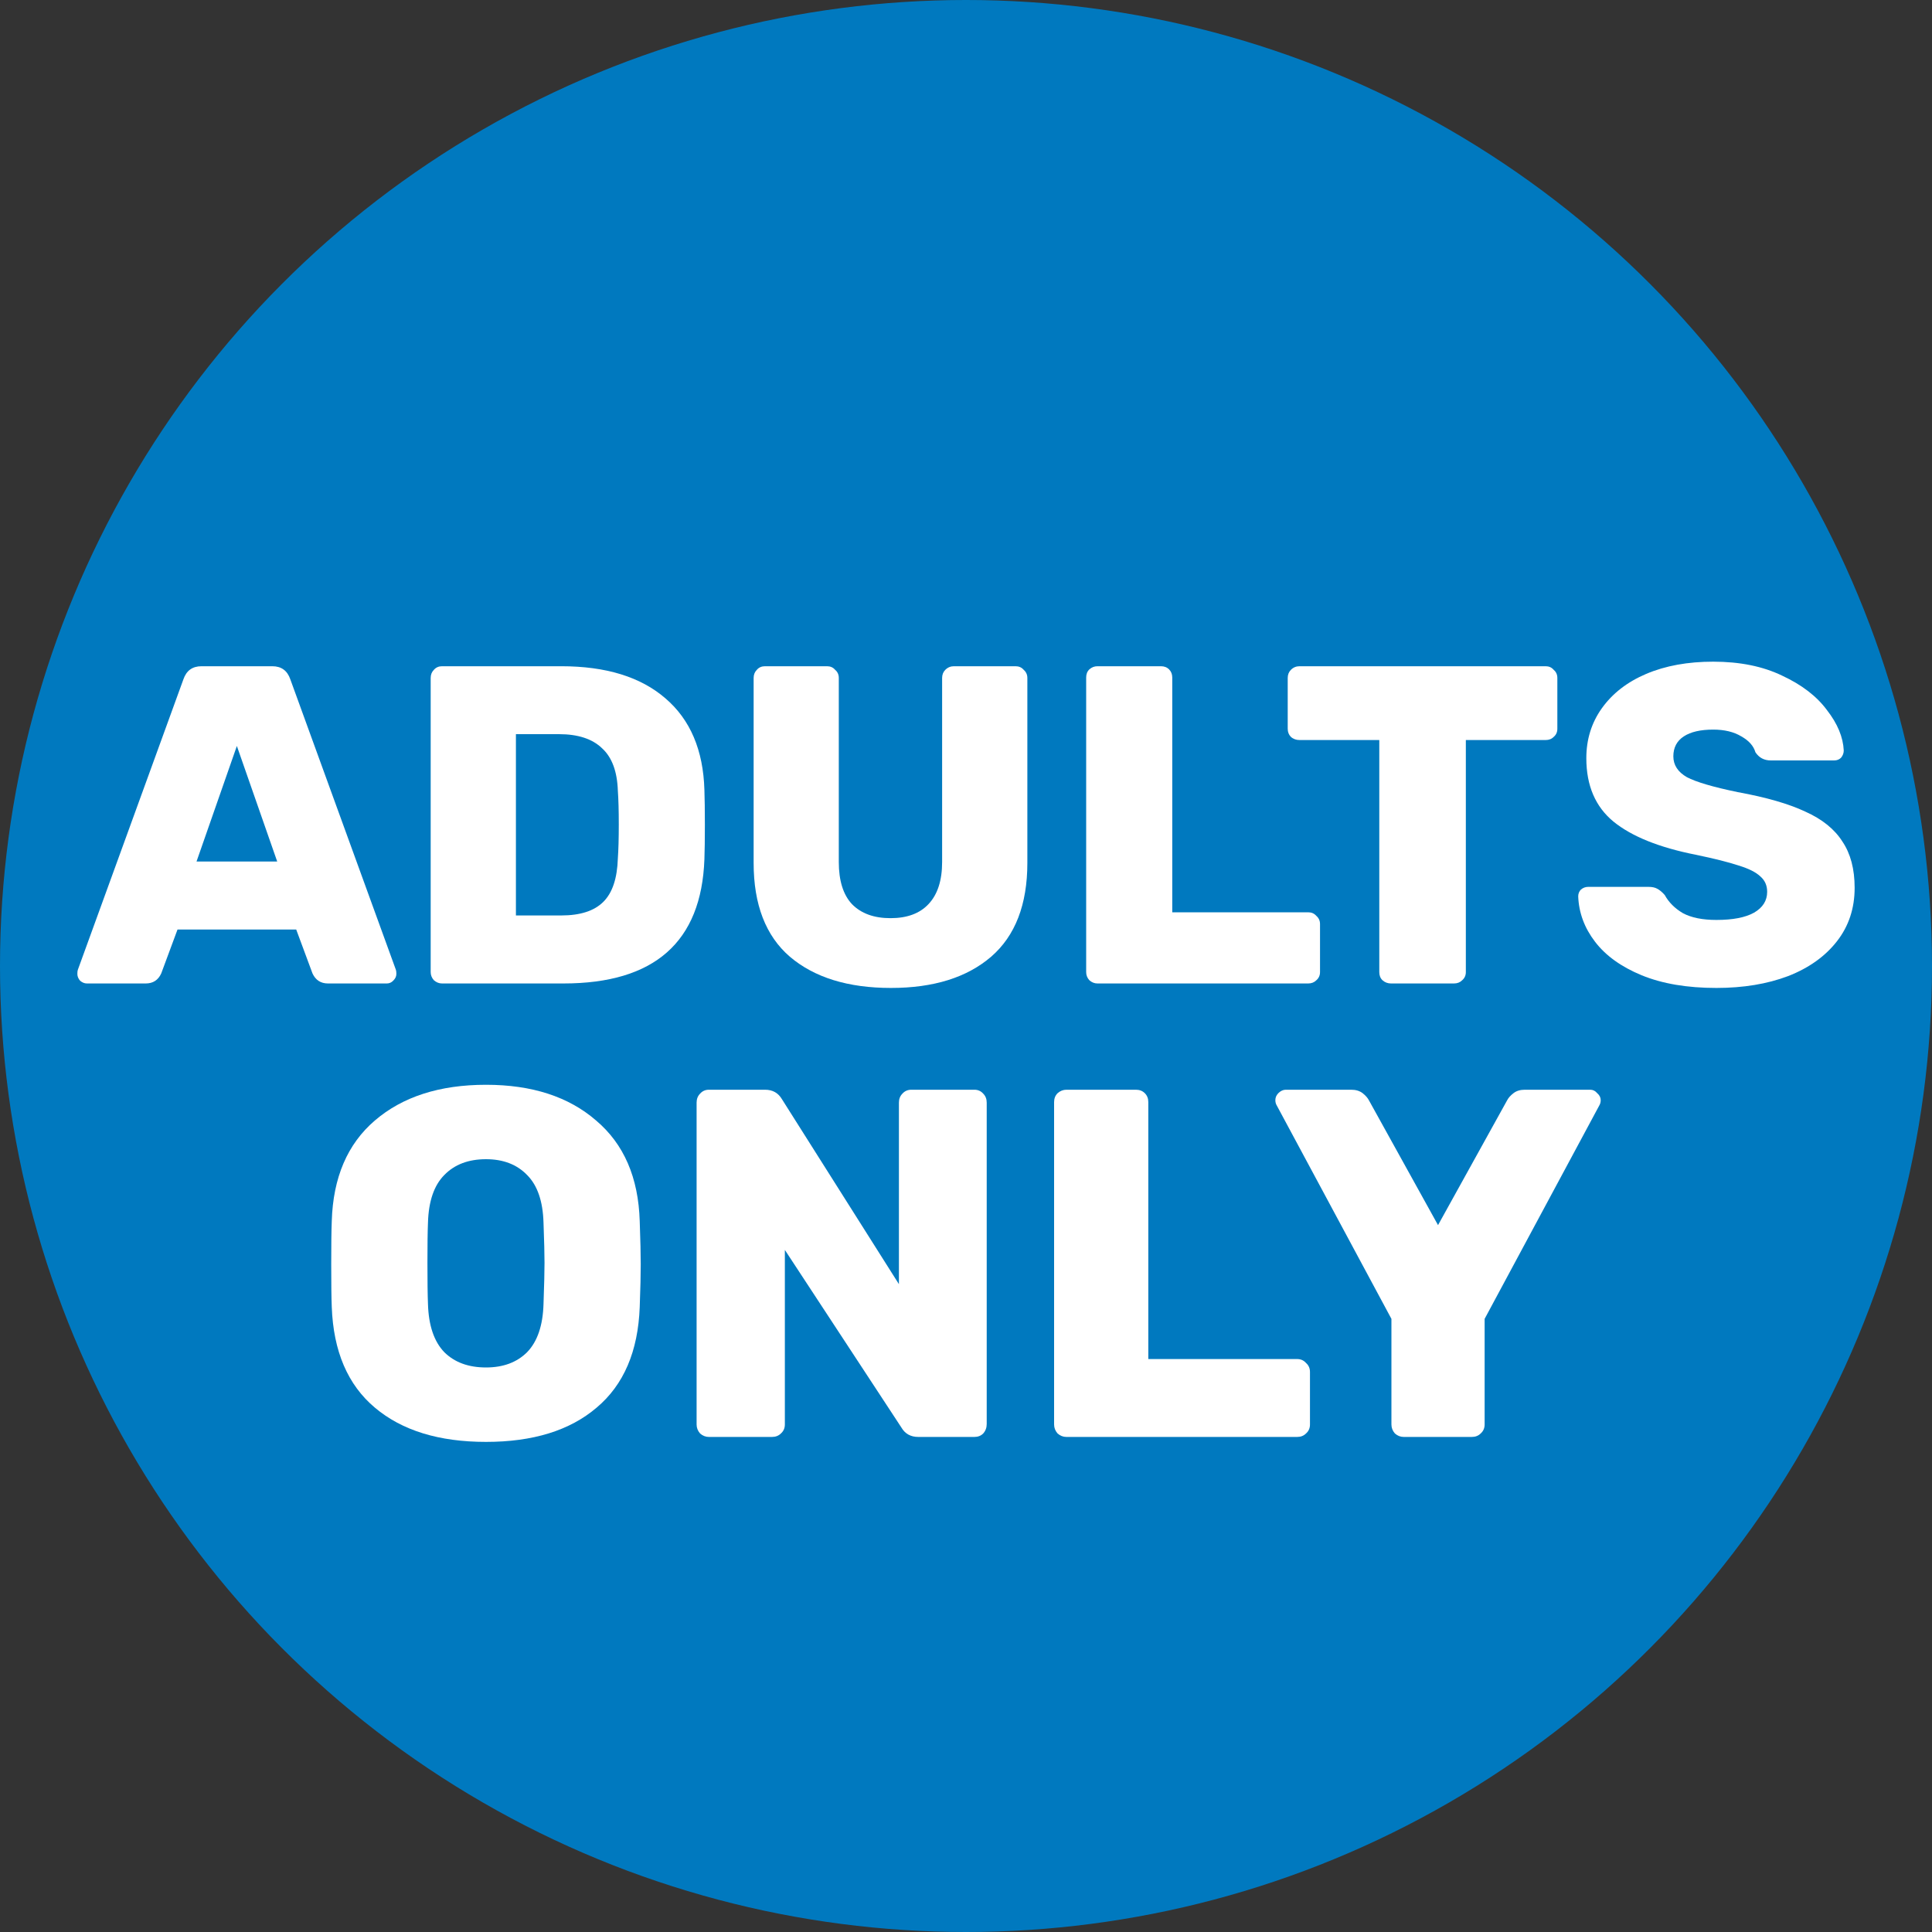 <svg width="25" height="25" viewBox="0 0 25 25" fill="none" xmlns="http://www.w3.org/2000/svg">
<rect x="0" y="0" width="25" height="25" fill="#333333" stroke="none"/>
<circle cx="12.5" cy="12.5" r="12.5" fill="#0079BF"/>
<path d="M22.21 12.784C21.831 12.784 21.509 12.729 21.243 12.62C20.977 12.51 20.776 12.365 20.639 12.185C20.502 12.006 20.43 11.81 20.422 11.599C20.422 11.564 20.434 11.535 20.457 11.511C20.484 11.488 20.516 11.476 20.551 11.476H21.331C21.378 11.476 21.415 11.484 21.442 11.499C21.474 11.515 21.507 11.542 21.542 11.582C21.593 11.675 21.671 11.754 21.776 11.816C21.886 11.875 22.031 11.904 22.21 11.904C22.422 11.904 22.584 11.873 22.697 11.81C22.811 11.744 22.867 11.654 22.867 11.54C22.867 11.458 22.838 11.392 22.779 11.341C22.721 11.286 22.627 11.239 22.498 11.2C22.369 11.157 22.183 11.11 21.941 11.06C21.468 10.966 21.114 10.823 20.879 10.632C20.645 10.44 20.527 10.166 20.527 9.811C20.527 9.568 20.594 9.353 20.727 9.166C20.864 8.974 21.055 8.825 21.302 8.72C21.552 8.614 21.841 8.562 22.169 8.562C22.513 8.562 22.811 8.622 23.061 8.743C23.315 8.861 23.508 9.009 23.641 9.189C23.778 9.365 23.85 9.539 23.858 9.711C23.858 9.746 23.846 9.777 23.823 9.805C23.8 9.828 23.77 9.84 23.735 9.84H22.914C22.828 9.84 22.762 9.805 22.715 9.734C22.691 9.652 22.631 9.584 22.533 9.529C22.435 9.47 22.314 9.441 22.169 9.441C22.005 9.441 21.878 9.47 21.788 9.529C21.698 9.588 21.653 9.674 21.653 9.787C21.653 9.9 21.712 9.99 21.829 10.057C21.947 10.119 22.166 10.184 22.486 10.25C22.854 10.317 23.145 10.401 23.36 10.502C23.579 10.6 23.739 10.729 23.841 10.89C23.946 11.046 23.999 11.245 23.999 11.488C23.999 11.754 23.923 11.984 23.77 12.18C23.618 12.375 23.407 12.526 23.137 12.631C22.867 12.733 22.558 12.784 22.21 12.784Z" fill="white"/>
<path d="M18 12.726C17.957 12.726 17.92 12.712 17.889 12.684C17.861 12.657 17.848 12.622 17.848 12.579V9.576H16.816C16.773 9.576 16.735 9.563 16.704 9.535C16.677 9.508 16.663 9.473 16.663 9.43V8.773C16.663 8.73 16.677 8.695 16.704 8.668C16.735 8.636 16.773 8.621 16.816 8.621H20C20.043 8.621 20.078 8.636 20.105 8.668C20.137 8.695 20.152 8.73 20.152 8.773V9.43C20.152 9.473 20.137 9.508 20.105 9.535C20.078 9.563 20.043 9.576 20 9.576H18.968V12.579C18.968 12.622 18.952 12.657 18.921 12.684C18.893 12.712 18.858 12.726 18.815 12.726H18Z" fill="white"/>
<path d="M14.201 12.726C14.162 12.726 14.127 12.712 14.096 12.684C14.068 12.653 14.055 12.618 14.055 12.579V8.767C14.055 8.724 14.068 8.689 14.096 8.662C14.127 8.634 14.162 8.621 14.201 8.621H15.022C15.065 8.621 15.1 8.634 15.128 8.662C15.155 8.689 15.169 8.724 15.169 8.767V11.805H16.928C16.971 11.805 17.006 11.82 17.034 11.852C17.065 11.879 17.081 11.914 17.081 11.957V12.579C17.081 12.622 17.065 12.657 17.034 12.684C17.006 12.712 16.971 12.726 16.928 12.726H14.201Z" fill="white"/>
<path d="M11.529 12.784C10.974 12.784 10.538 12.649 10.221 12.38C9.908 12.11 9.752 11.705 9.752 11.166V8.773C9.752 8.73 9.766 8.695 9.793 8.668C9.82 8.636 9.856 8.621 9.899 8.621H10.702C10.745 8.621 10.78 8.636 10.807 8.668C10.839 8.695 10.854 8.73 10.854 8.773V11.154C10.854 11.396 10.911 11.578 11.024 11.699C11.142 11.82 11.308 11.881 11.523 11.881C11.738 11.881 11.902 11.82 12.015 11.699C12.133 11.574 12.191 11.392 12.191 11.154V8.773C12.191 8.73 12.205 8.695 12.232 8.668C12.264 8.636 12.301 8.621 12.344 8.621H13.141C13.184 8.621 13.22 8.636 13.247 8.668C13.278 8.695 13.294 8.73 13.294 8.773V11.166C13.294 11.705 13.137 12.11 12.825 12.38C12.512 12.649 12.08 12.784 11.529 12.784Z" fill="white"/>
<path d="M5.72 12.726C5.681 12.726 5.646 12.712 5.614 12.684C5.587 12.653 5.573 12.618 5.573 12.579V8.773C5.573 8.73 5.587 8.695 5.614 8.668C5.642 8.636 5.677 8.621 5.72 8.621H7.262C7.841 8.621 8.29 8.759 8.611 9.037C8.931 9.311 9.1 9.705 9.115 10.222C9.119 10.335 9.121 10.485 9.121 10.673C9.121 10.861 9.119 11.009 9.115 11.119C9.076 12.19 8.468 12.726 7.291 12.726H5.72ZM7.262 11.846C7.508 11.846 7.69 11.787 7.807 11.67C7.925 11.553 7.987 11.365 7.995 11.107C8.003 10.994 8.007 10.847 8.007 10.667C8.007 10.487 8.003 10.343 7.995 10.233C7.987 9.983 7.919 9.799 7.79 9.682C7.665 9.561 7.479 9.5 7.233 9.5H6.676V11.846H7.262Z" fill="white"/>
<path d="M1.124 12.726C1.093 12.726 1.064 12.714 1.036 12.69C1.013 12.663 1.001 12.634 1.001 12.602C1.001 12.579 1.003 12.561 1.007 12.55L2.373 8.791C2.412 8.677 2.49 8.621 2.608 8.621H3.523C3.64 8.621 3.718 8.677 3.757 8.791L5.123 12.55C5.127 12.561 5.129 12.579 5.129 12.602C5.129 12.634 5.116 12.663 5.088 12.69C5.065 12.714 5.037 12.726 5.006 12.726H4.244C4.15 12.726 4.084 12.682 4.044 12.597L3.833 12.028H2.297L2.086 12.597C2.047 12.682 1.98 12.726 1.886 12.726H1.124ZM2.543 11.148H3.587L3.065 9.653L2.543 11.148Z" fill="white"/>
<path d="M18.165 18.594C18.122 18.594 18.084 18.579 18.05 18.549C18.02 18.515 18.005 18.476 18.005 18.433V17.066L16.522 14.306C16.509 14.285 16.503 14.261 16.503 14.236C16.503 14.202 16.516 14.172 16.541 14.146C16.571 14.116 16.604 14.101 16.638 14.101H17.485C17.545 14.101 17.594 14.116 17.633 14.146C17.671 14.176 17.699 14.208 17.716 14.242L18.608 15.853L19.5 14.242C19.517 14.208 19.545 14.176 19.584 14.146C19.622 14.116 19.671 14.101 19.731 14.101H20.578C20.613 14.101 20.643 14.116 20.668 14.146C20.698 14.172 20.713 14.202 20.713 14.236C20.713 14.261 20.707 14.285 20.694 14.306L19.211 17.066V18.433C19.211 18.48 19.194 18.519 19.16 18.549C19.13 18.579 19.092 18.594 19.044 18.594H18.165Z" fill="white"/>
<path d="M13.8 18.594C13.757 18.594 13.719 18.579 13.685 18.549C13.655 18.515 13.64 18.476 13.64 18.433V14.261C13.64 14.214 13.655 14.176 13.685 14.146C13.719 14.116 13.757 14.101 13.8 14.101H14.699C14.746 14.101 14.784 14.116 14.814 14.146C14.844 14.176 14.859 14.214 14.859 14.261V17.586H16.785C16.832 17.586 16.87 17.603 16.9 17.637C16.934 17.667 16.951 17.706 16.951 17.753V18.433C16.951 18.48 16.934 18.519 16.9 18.549C16.87 18.579 16.832 18.594 16.785 18.594H13.8Z" fill="white"/>
<path d="M9.174 18.594C9.131 18.594 9.093 18.579 9.059 18.549C9.029 18.515 9.014 18.476 9.014 18.433V14.268C9.014 14.221 9.029 14.182 9.059 14.152C9.089 14.118 9.127 14.101 9.174 14.101H9.899C9.998 14.101 10.07 14.142 10.118 14.223L11.632 16.617V14.268C11.632 14.221 11.647 14.182 11.677 14.152C11.707 14.118 11.746 14.101 11.793 14.101H12.608C12.655 14.101 12.693 14.118 12.723 14.152C12.753 14.182 12.768 14.221 12.768 14.268V18.427C12.768 18.474 12.753 18.515 12.723 18.549C12.693 18.579 12.655 18.594 12.608 18.594H11.883C11.784 18.594 11.711 18.553 11.664 18.472L10.156 16.174V18.433C10.156 18.48 10.139 18.519 10.105 18.549C10.075 18.579 10.036 18.594 9.989 18.594H9.174Z" fill="white"/>
<path d="M6.289 18.658C5.681 18.658 5.202 18.511 4.851 18.215C4.5 17.92 4.314 17.486 4.293 16.912C4.288 16.793 4.286 16.609 4.286 16.36C4.286 16.112 4.288 15.926 4.293 15.802C4.31 15.237 4.496 14.803 4.851 14.499C5.21 14.191 5.69 14.037 6.289 14.037C6.883 14.037 7.358 14.191 7.713 14.499C8.073 14.803 8.261 15.237 8.278 15.802C8.287 16.05 8.291 16.236 8.291 16.36C8.291 16.489 8.287 16.673 8.278 16.912C8.257 17.486 8.071 17.92 7.72 18.215C7.373 18.511 6.896 18.658 6.289 18.658ZM6.289 17.695C6.511 17.695 6.689 17.629 6.821 17.497C6.954 17.36 7.025 17.152 7.033 16.874C7.042 16.626 7.046 16.448 7.046 16.341C7.046 16.234 7.042 16.061 7.033 15.821C7.025 15.543 6.954 15.338 6.821 15.205C6.689 15.068 6.511 15 6.289 15C6.062 15 5.882 15.068 5.749 15.205C5.617 15.338 5.546 15.543 5.538 15.821C5.533 15.941 5.531 16.114 5.531 16.341C5.531 16.572 5.533 16.75 5.538 16.874C5.546 17.152 5.617 17.36 5.749 17.497C5.882 17.629 6.062 17.695 6.289 17.695Z" fill="white"/>
</svg>
